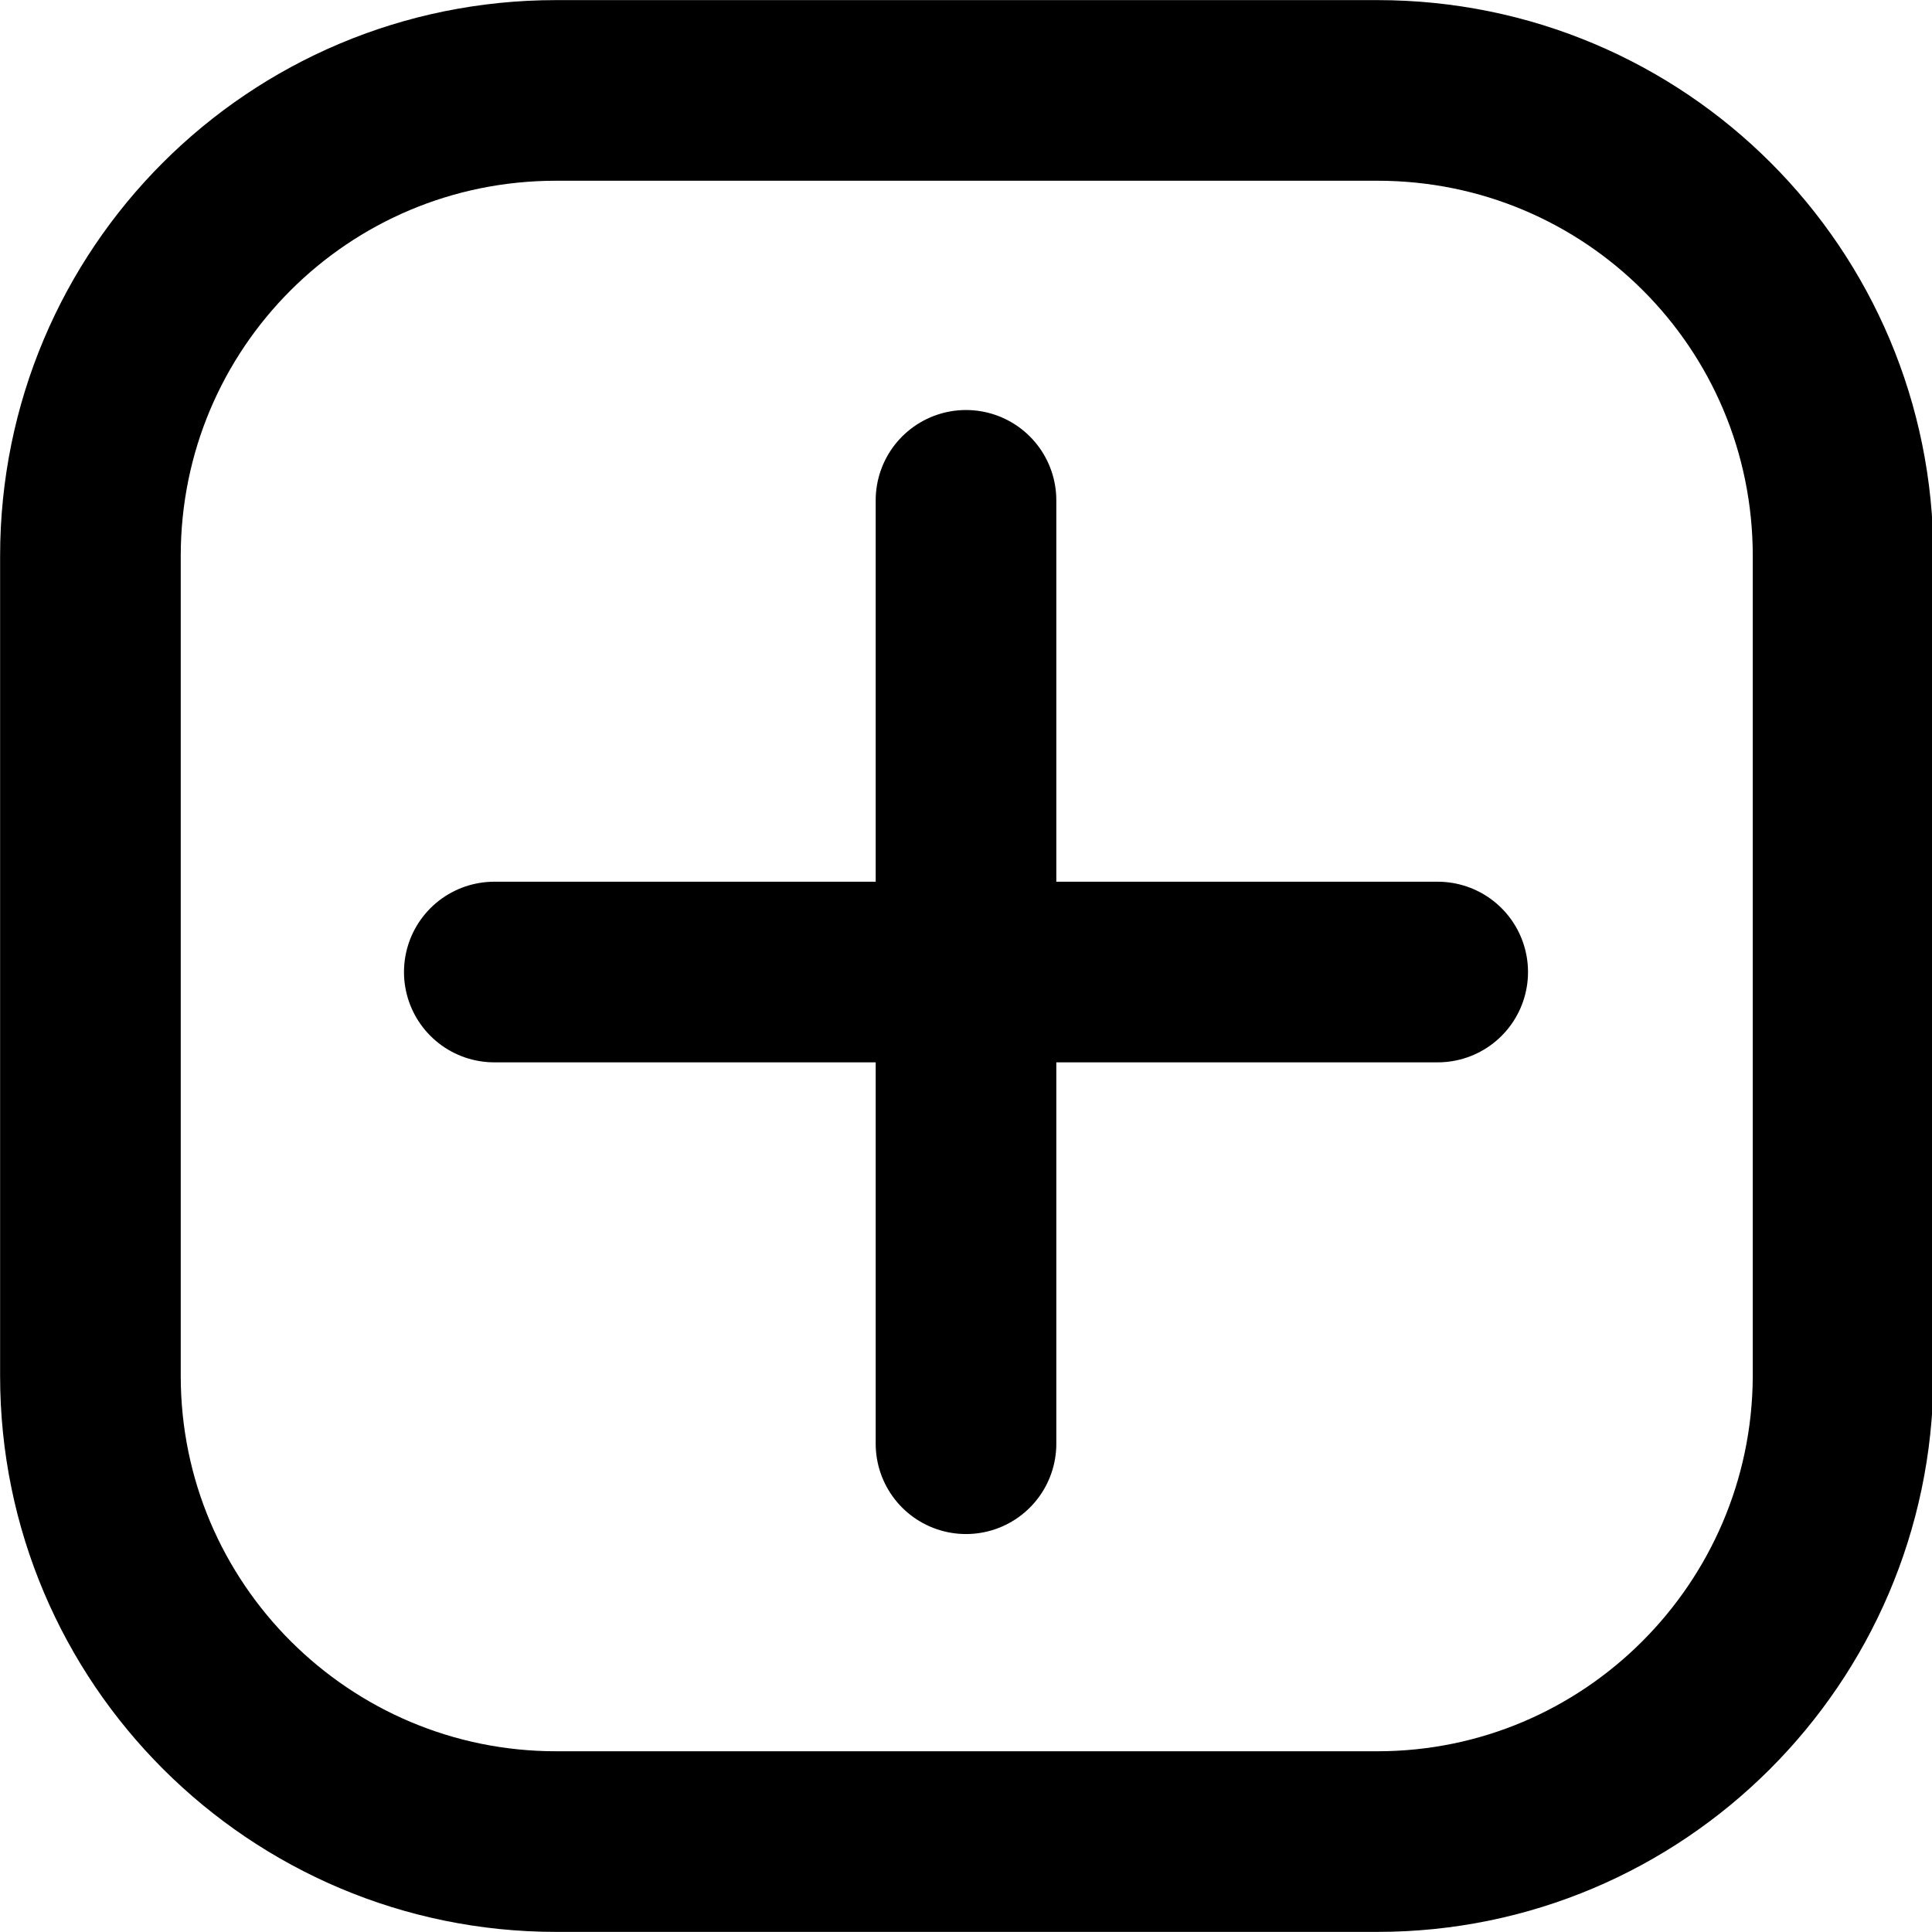 <?xml version="1.0" encoding="utf-8"?>
<!-- Generator: Adobe Illustrator 27.0.0, SVG Export Plug-In . SVG Version: 6.00 Build 0)  -->
<svg version="1.1" id="레이어_1" xmlns="http://www.w3.org/2000/svg" xmlns:xlink="http://www.w3.org/1999/xlink" x="0px"
	 y="0px" viewBox="0 0 128.2 128.2" style="enable-background:new 0 0 128.2 128.2;" xml:space="preserve">
<style type="text/css">
	.st0{fill:none;stroke:#000000;stroke-width:11.986;stroke-linecap:round;stroke-miterlimit:10;}
</style>
<g>
	<path class="st0" d="M91.4,122.2H36.9c-17,0-30.9-13.8-30.9-30.9V36.9C6,19.8,19.8,6,36.9,6h54.5c17.1,0,30.9,13.8,30.9,30.9v54.5
		C122.2,108.4,108.4,122.2,91.4,122.2z"/>
	<line class="st0" x1="64.1" y1="33.2" x2="64.1" y2="95.8"/>
	<line class="st0" x1="32.8" y1="64.5" x2="95.4" y2="64.5"/>
</g>
</svg>
